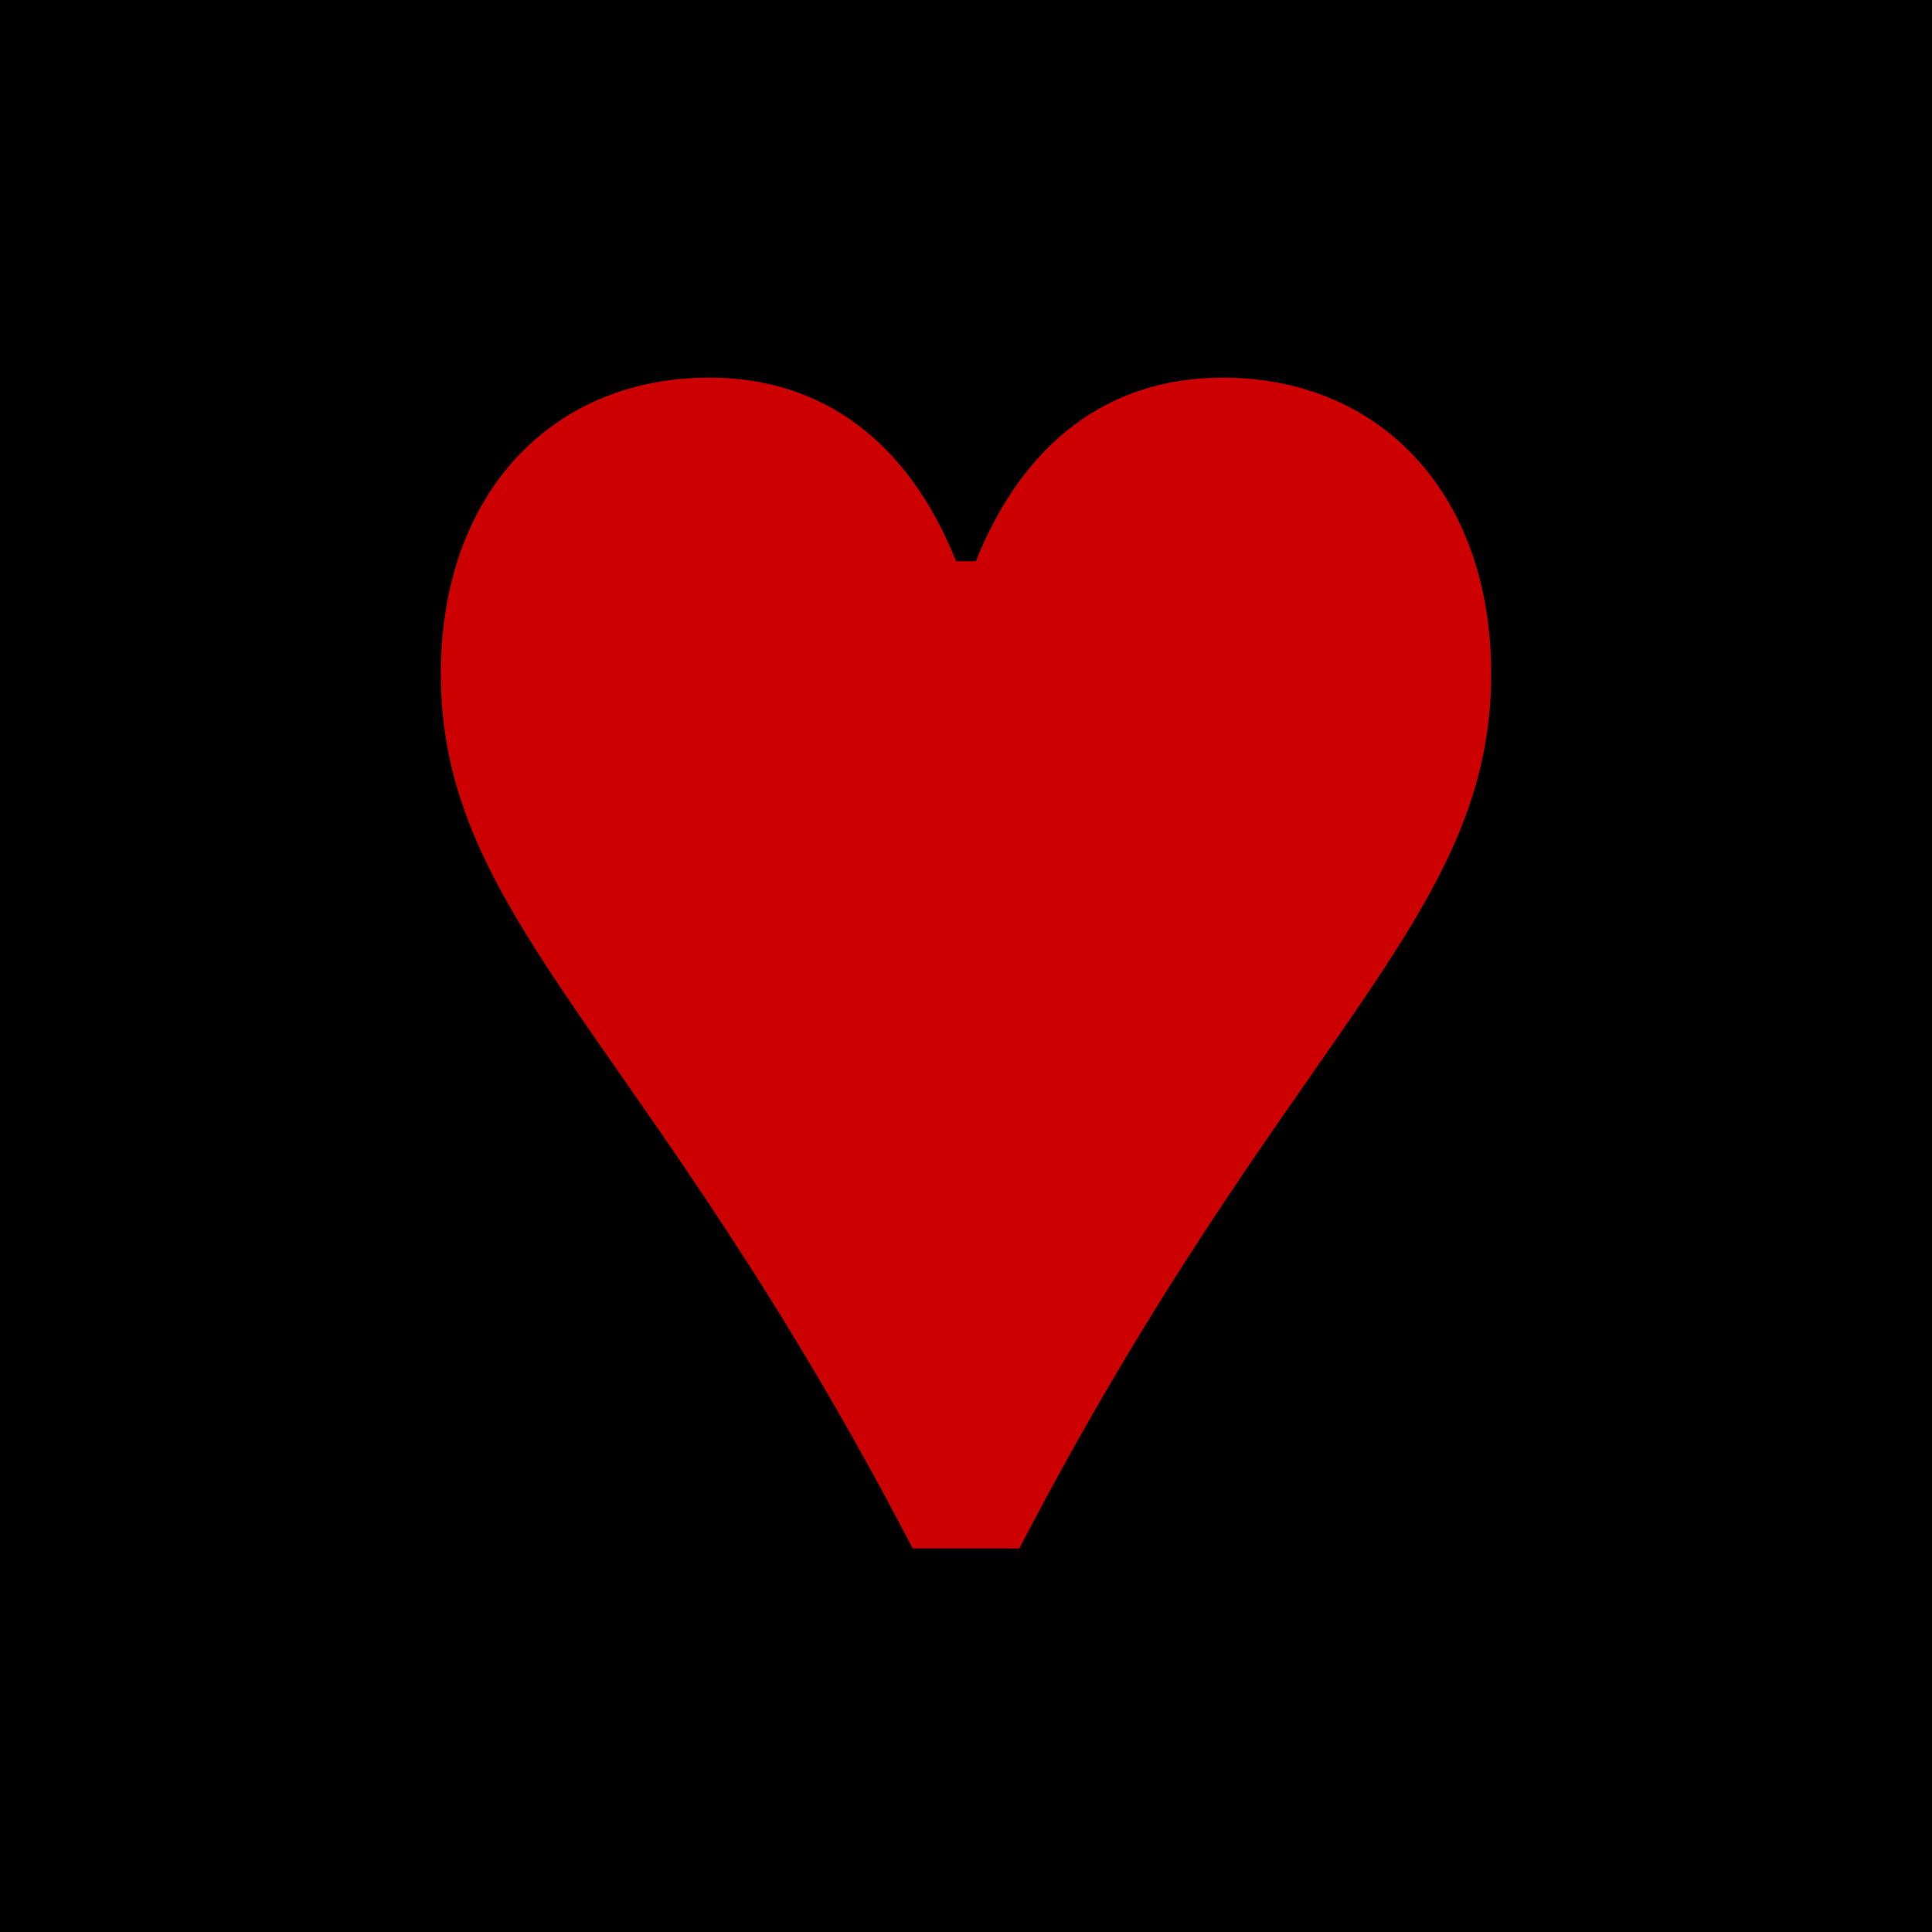 <svg viewBox="0 0 360 360" xmlns="http://www.w3.org/2000/svg" id="Layer_1"><defs><style>.cls-1{fill:#c00;}</style></defs><rect height="360" width="360" x="0"></rect><path d="M181.84,104.582c8.83-22.074,24.648-34.215,45.986-34.215,29.432,0,50.033,21.707,50.033,55.185,0,45.986-38.628,68.06-87.927,162.977h-19.865c-49.298-94.917-87.927-116.99-87.927-162.977,0-33.478,20.602-55.185,50.033-55.185,21.338,0,37.158,12.141,45.986,34.215h3.68Z" class="cls-1"></path></svg>